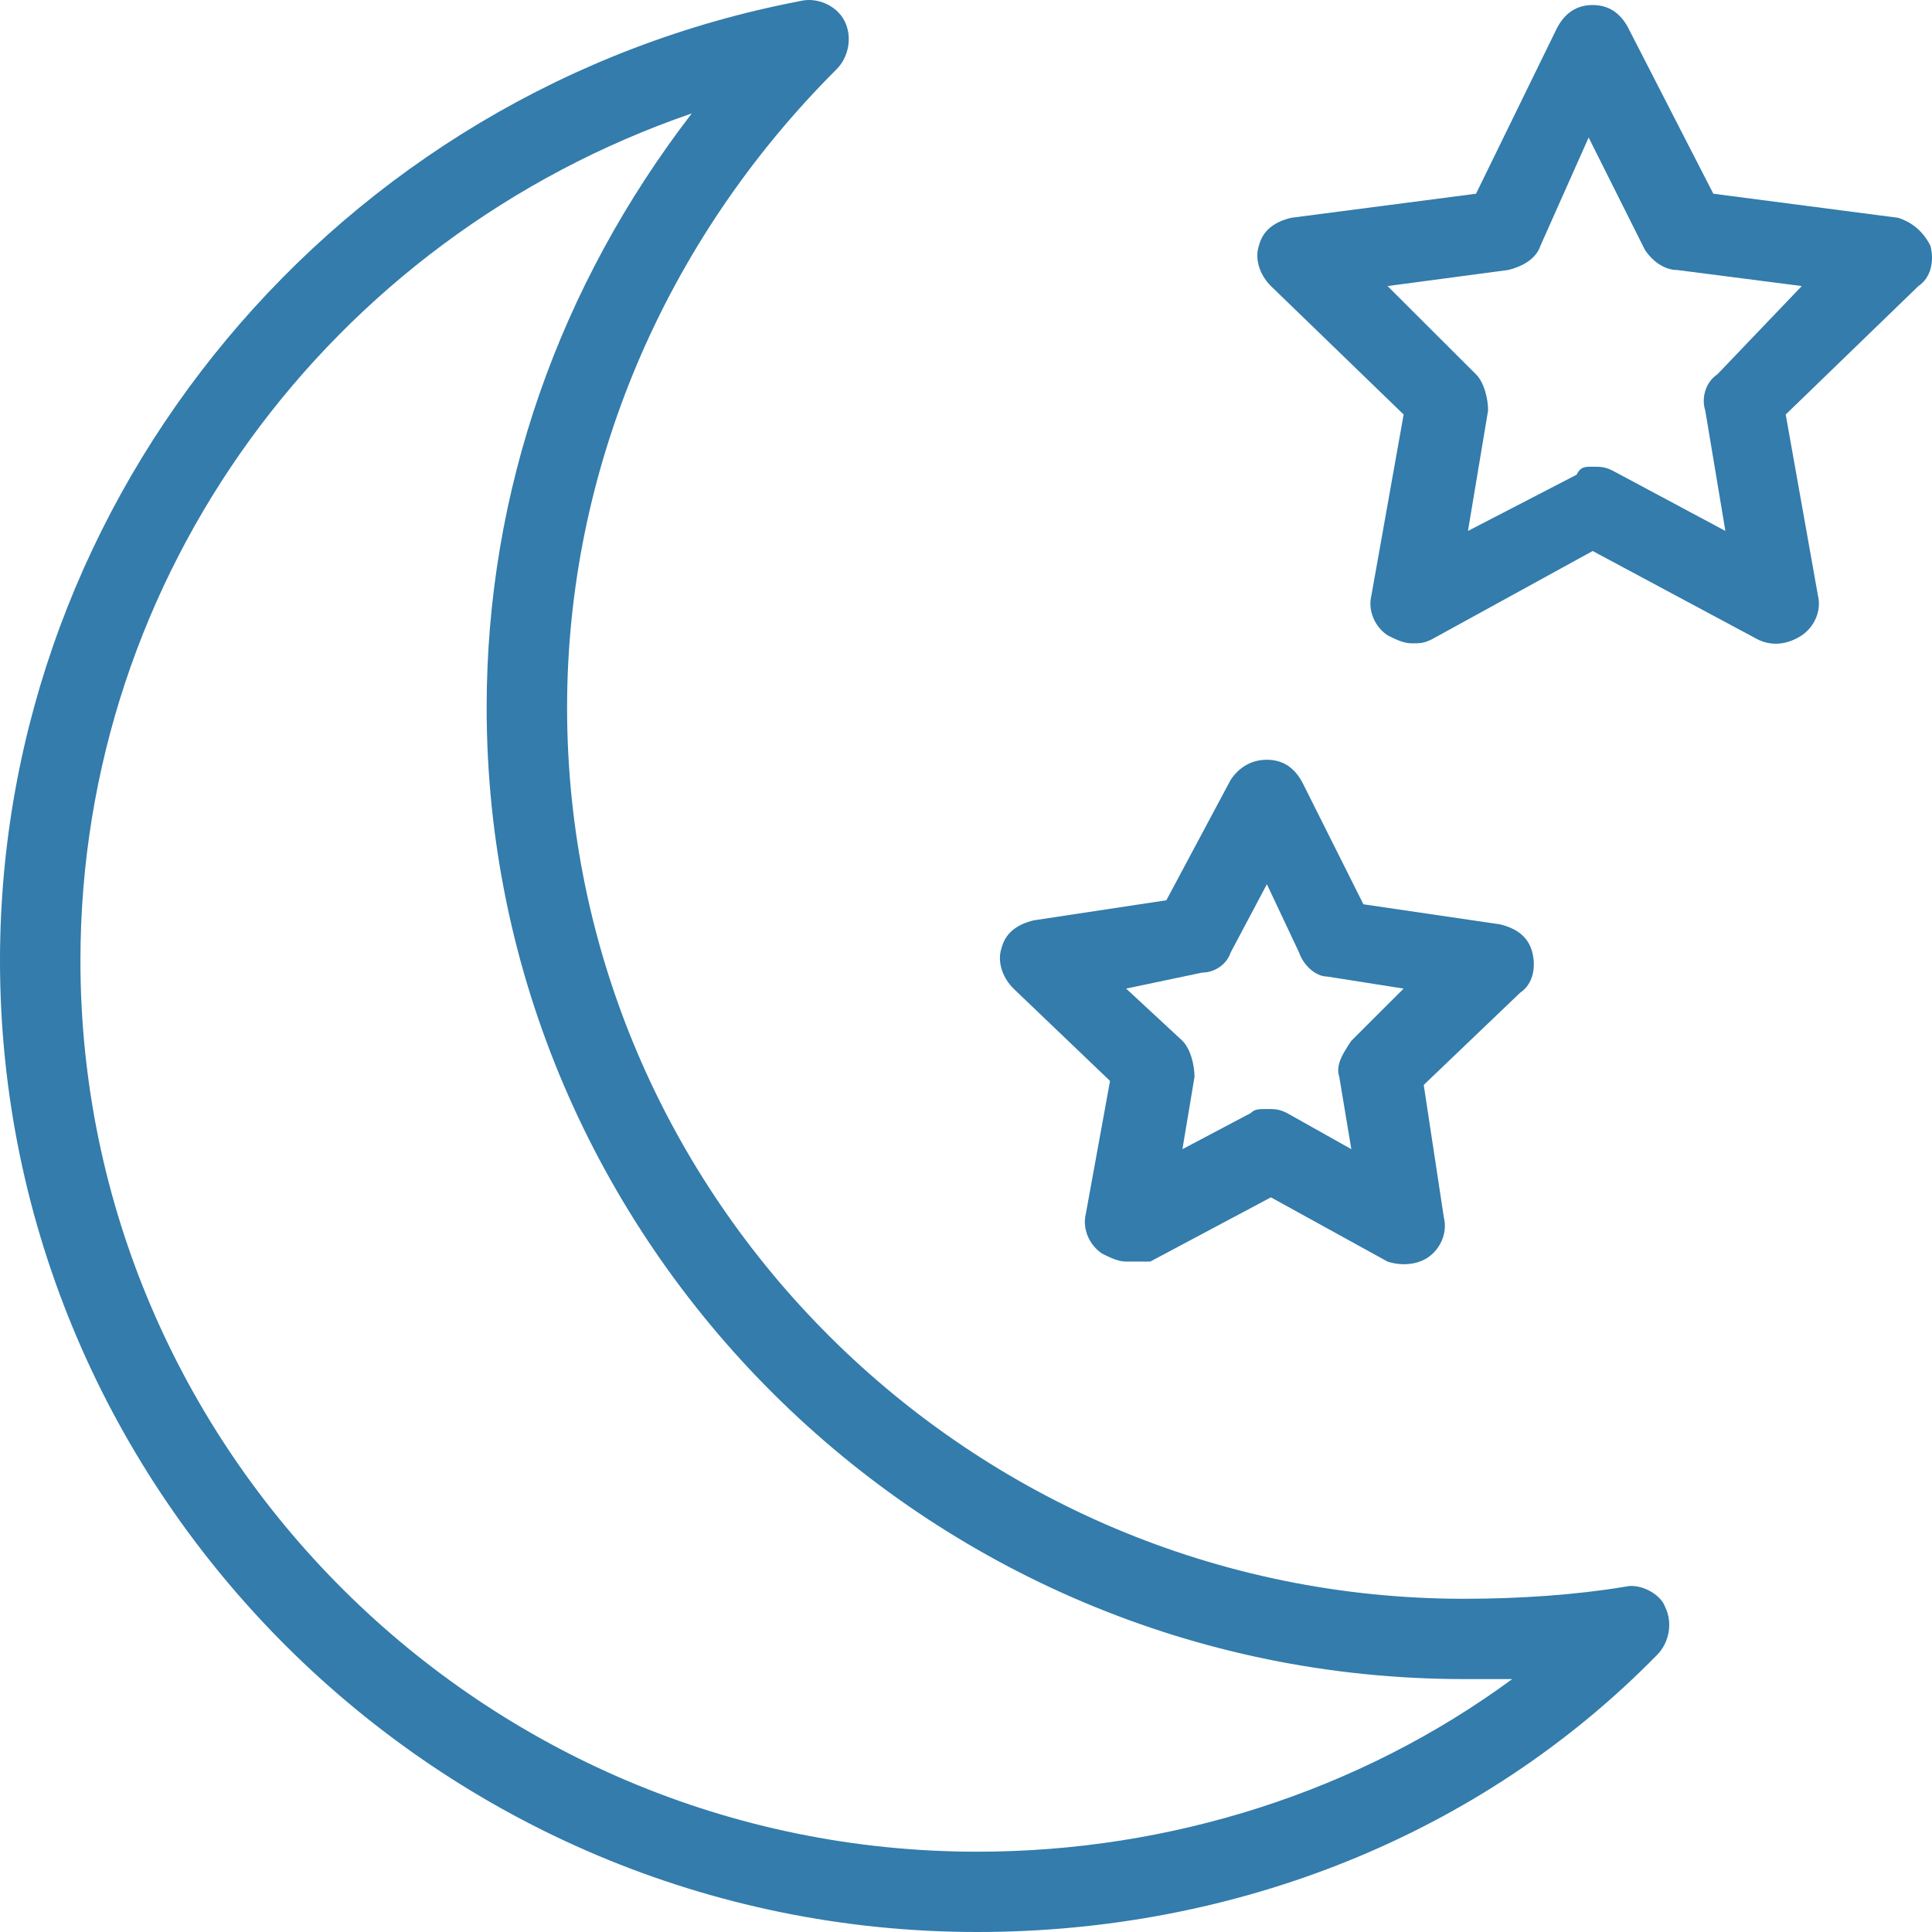 <svg width="100" height="100" viewBox="0 0 100 100" fill="none" xmlns="http://www.w3.org/2000/svg">
<path d="M50.586 100C22.691 100 0 77.351 0 49.715C0 25.611 17.486 4.624 41.426 0.053C42.259 -0.155 43.3 0.261 43.716 1.092C44.132 1.923 43.924 2.962 43.3 3.585C34.348 12.52 29.352 24.364 29.352 36.624C29.352 61.974 50.169 82.753 75.774 82.753C78.689 82.753 81.603 82.546 84.101 82.13C84.934 81.922 85.975 82.546 86.183 83.169C86.599 84 86.391 85.039 85.766 85.662C76.607 95.013 63.908 100 50.586 100ZM35.805 5.871C17.07 12.313 4.163 29.767 4.163 49.715C4.163 75.065 24.98 95.844 50.586 95.844C60.578 95.844 70.362 92.727 78.272 86.909C77.439 86.909 76.607 86.909 75.774 86.909C47.879 86.909 25.189 64.26 25.189 36.624C25.189 25.403 28.936 14.806 35.805 5.871Z" fill="#337CAC"/>
<path d="M73.068 33.299C72.652 33.299 72.235 33.092 71.819 32.884C71.194 32.468 70.778 31.637 70.986 30.806L72.652 21.455L65.782 14.806C65.157 14.183 64.949 13.351 65.157 12.728C65.366 11.897 65.99 11.481 66.823 11.274L76.399 10.027L80.562 1.507C80.978 0.676 81.603 0.261 82.436 0.261C83.268 0.261 83.893 0.676 84.309 1.507L88.681 10.027L98.257 11.274C98.881 11.481 99.506 11.897 99.922 12.728C100.13 13.559 99.922 14.39 99.297 14.806L92.428 21.455L94.093 30.806C94.301 31.637 93.885 32.468 93.26 32.884C92.636 33.299 91.803 33.507 90.971 33.092L82.436 28.52L74.109 33.092C73.692 33.299 73.484 33.299 73.068 33.299ZM82.436 24.157C82.852 24.157 83.06 24.157 83.477 24.364L89.305 27.481L88.264 21.247C88.056 20.624 88.264 19.793 88.889 19.377L93.26 14.806L86.807 13.975C86.183 13.975 85.558 13.559 85.142 12.936L82.228 7.118L79.729 12.728C79.521 13.351 78.897 13.767 78.064 13.975L71.819 14.806L76.399 19.377C76.815 19.793 77.023 20.624 77.023 21.247L75.982 27.481L81.603 24.572C81.811 24.157 82.019 24.157 82.436 24.157Z" fill="#337CAC"/>
<path d="M58.288 65.299C57.871 65.299 57.455 65.091 57.039 64.883C56.414 64.468 55.998 63.637 56.206 62.806L57.455 55.949L52.459 51.169C51.834 50.546 51.626 49.715 51.834 49.091C52.043 48.26 52.667 47.845 53.5 47.637L60.37 46.598L63.7 40.364C64.117 39.741 64.741 39.325 65.574 39.325C66.406 39.325 67.031 39.741 67.447 40.572L70.57 46.806L77.648 47.845C78.48 48.052 79.105 48.468 79.313 49.299C79.521 50.13 79.313 50.962 78.689 51.377L73.692 56.156L74.733 63.013C74.941 63.844 74.525 64.676 73.901 65.091C73.276 65.507 72.443 65.507 71.819 65.299L65.782 61.974L59.537 65.299C58.912 65.299 58.704 65.299 58.288 65.299ZM65.574 57.403C65.99 57.403 66.198 57.403 66.615 57.611L69.945 59.481L69.321 55.741C69.113 55.117 69.529 54.494 69.945 53.871L72.651 51.169L68.696 50.546C68.072 50.546 67.447 49.923 67.239 49.299L65.574 45.767L63.7 49.299C63.492 49.923 62.867 50.338 62.243 50.338L58.288 51.169L61.202 53.871C61.618 54.286 61.827 55.117 61.827 55.741L61.202 59.481L64.741 57.611C64.949 57.403 65.157 57.403 65.574 57.403Z" fill="#337CAC"/>
</svg>
